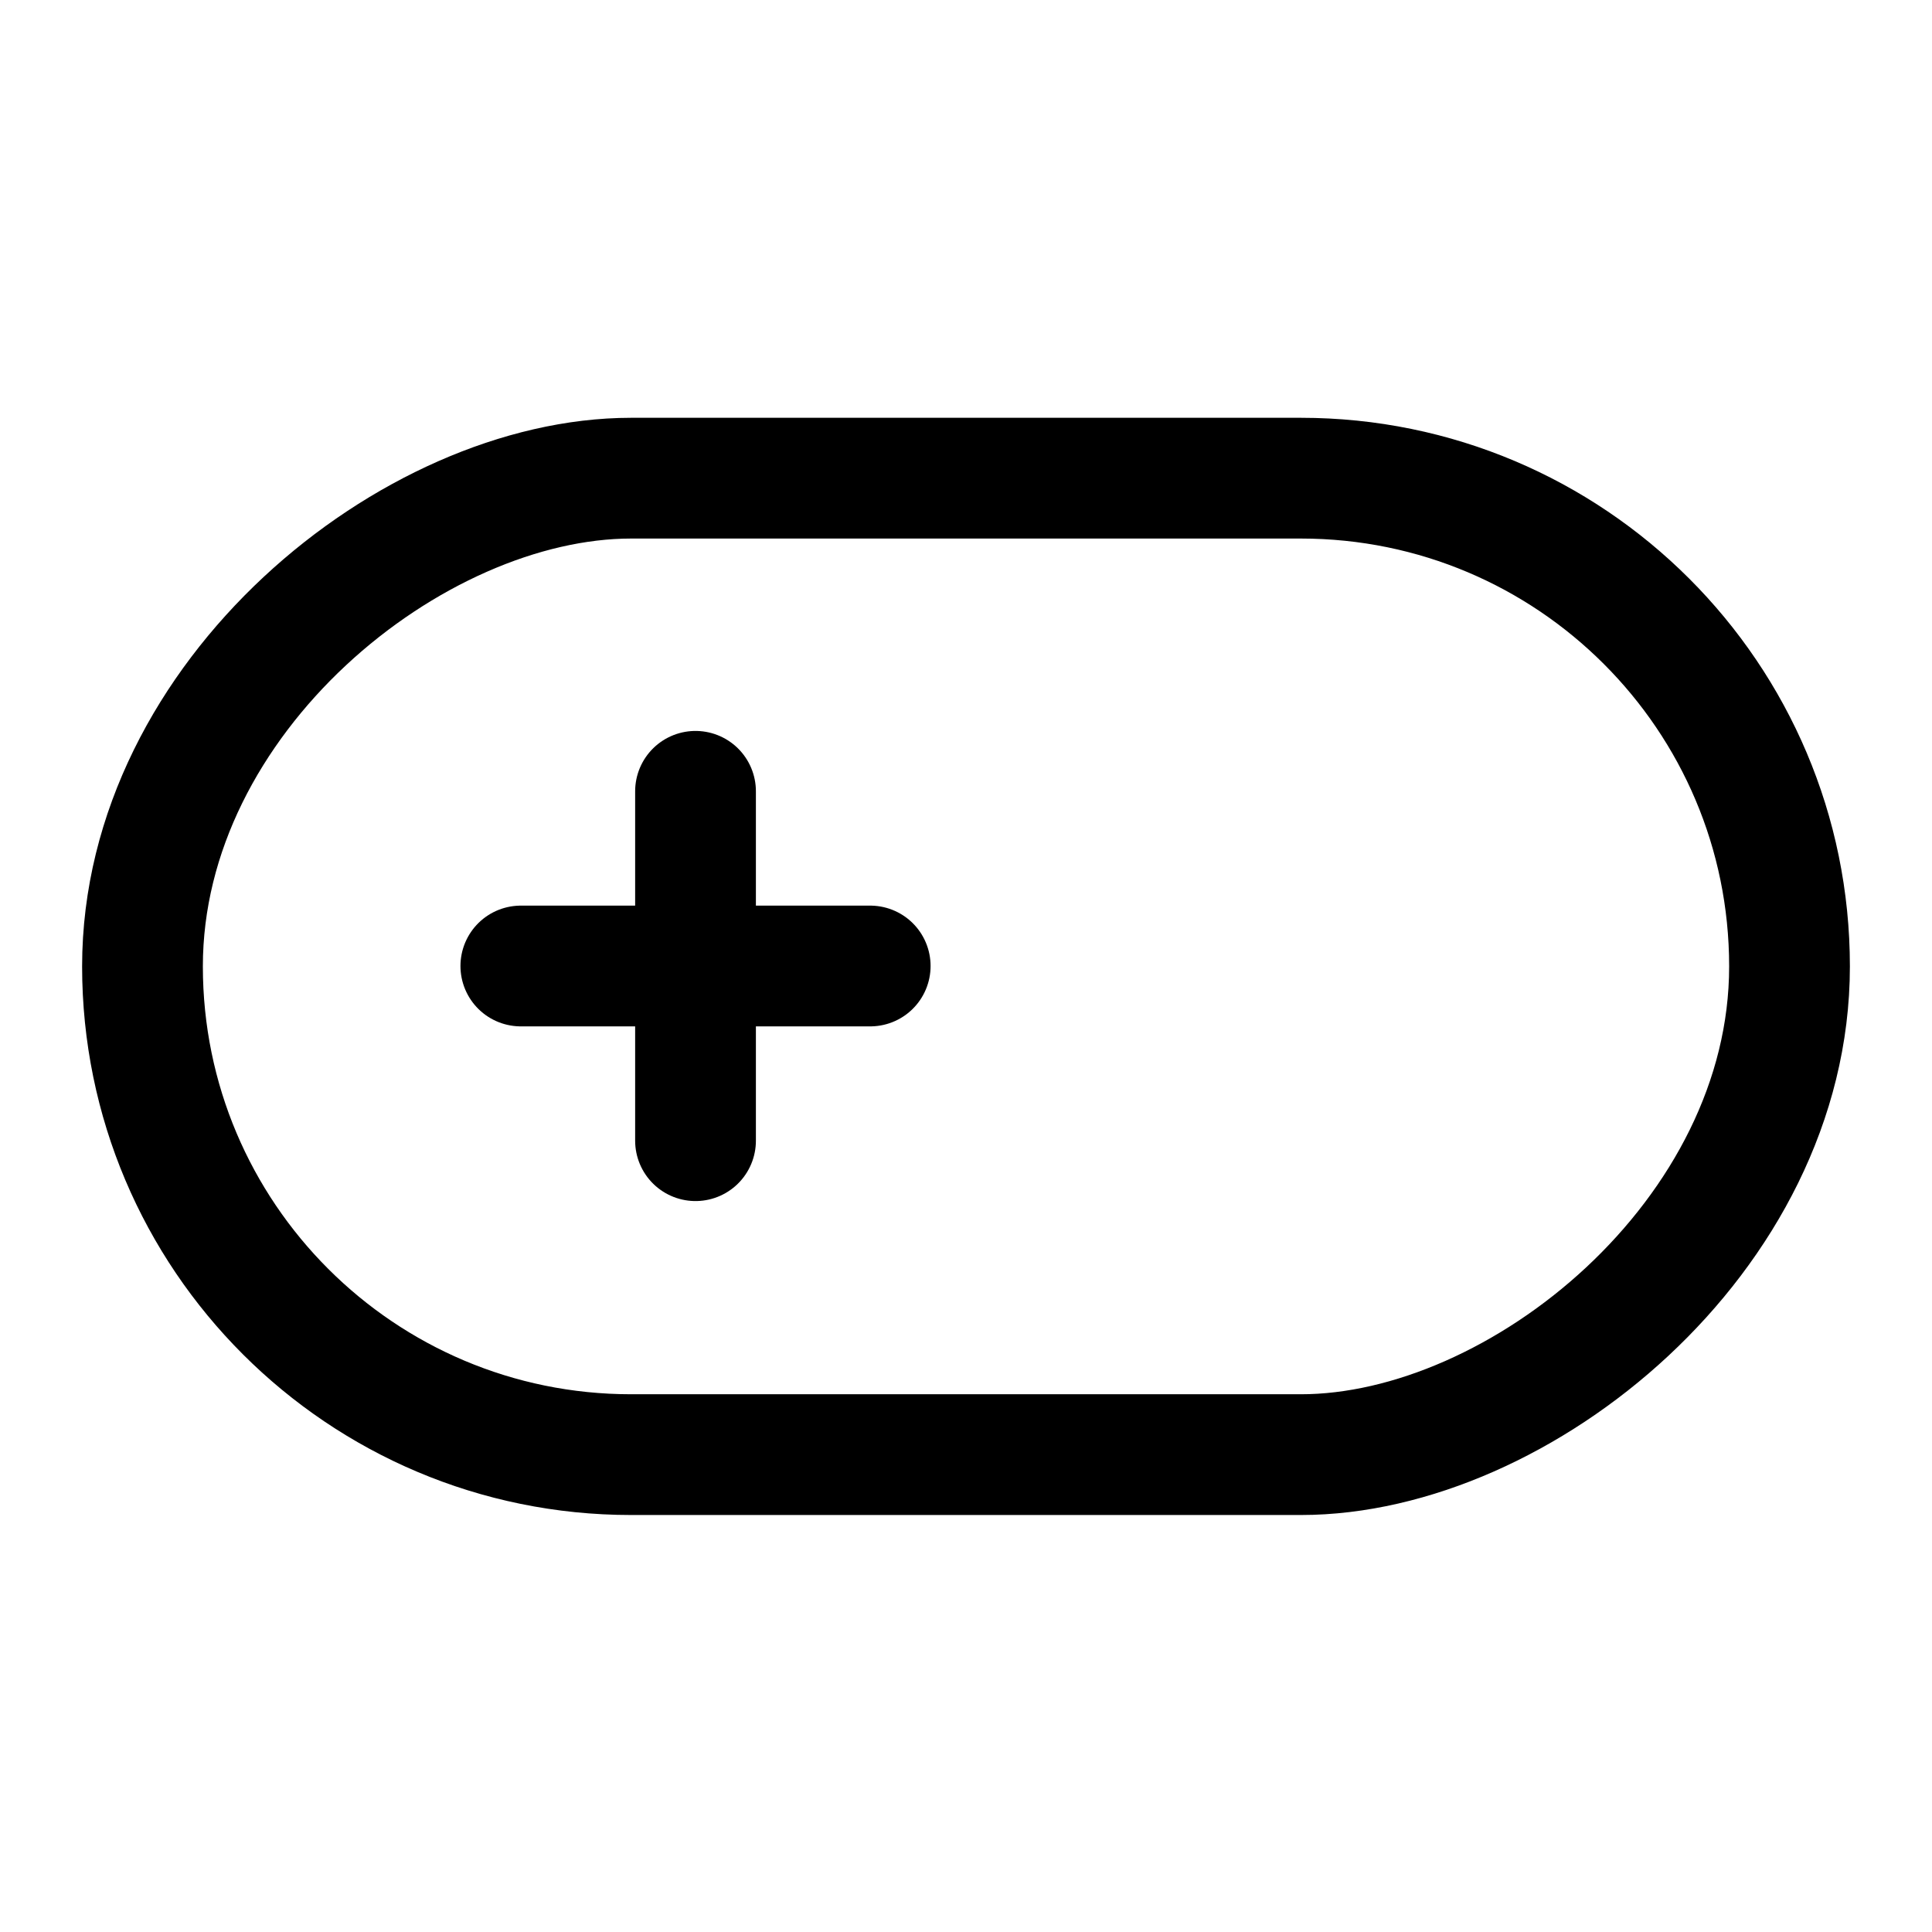 <?xml version="1.0" encoding="utf-8"?><!-- Uploaded to: SVG Repo, www.svgrepo.com, Generator: SVG Repo Mixer Tools -->
<svg width="800px" height="800px" viewBox="0 0 24 24" xmlns="http://www.w3.org/2000/svg">
<defs>
<style>.cls-1{fill:none;stroke:#000000;stroke-linecap:round;stroke-linejoin:round;stroke-width:1.5px;}</style>
</defs>
<g id="ic-devices-controller">
<rect class="cls-1" x="5.93" y="1.77" width="12.13" height="20.46" rx="6.07" transform="translate(0 24) rotate(-90)"/>
<line class="cls-1" x1="6.47" y1="12" x2="10.81" y2="12"/>
<line class="cls-1" x1="8.64" y1="9.83" x2="8.64" y2="14.17"/>
</g>
</svg>